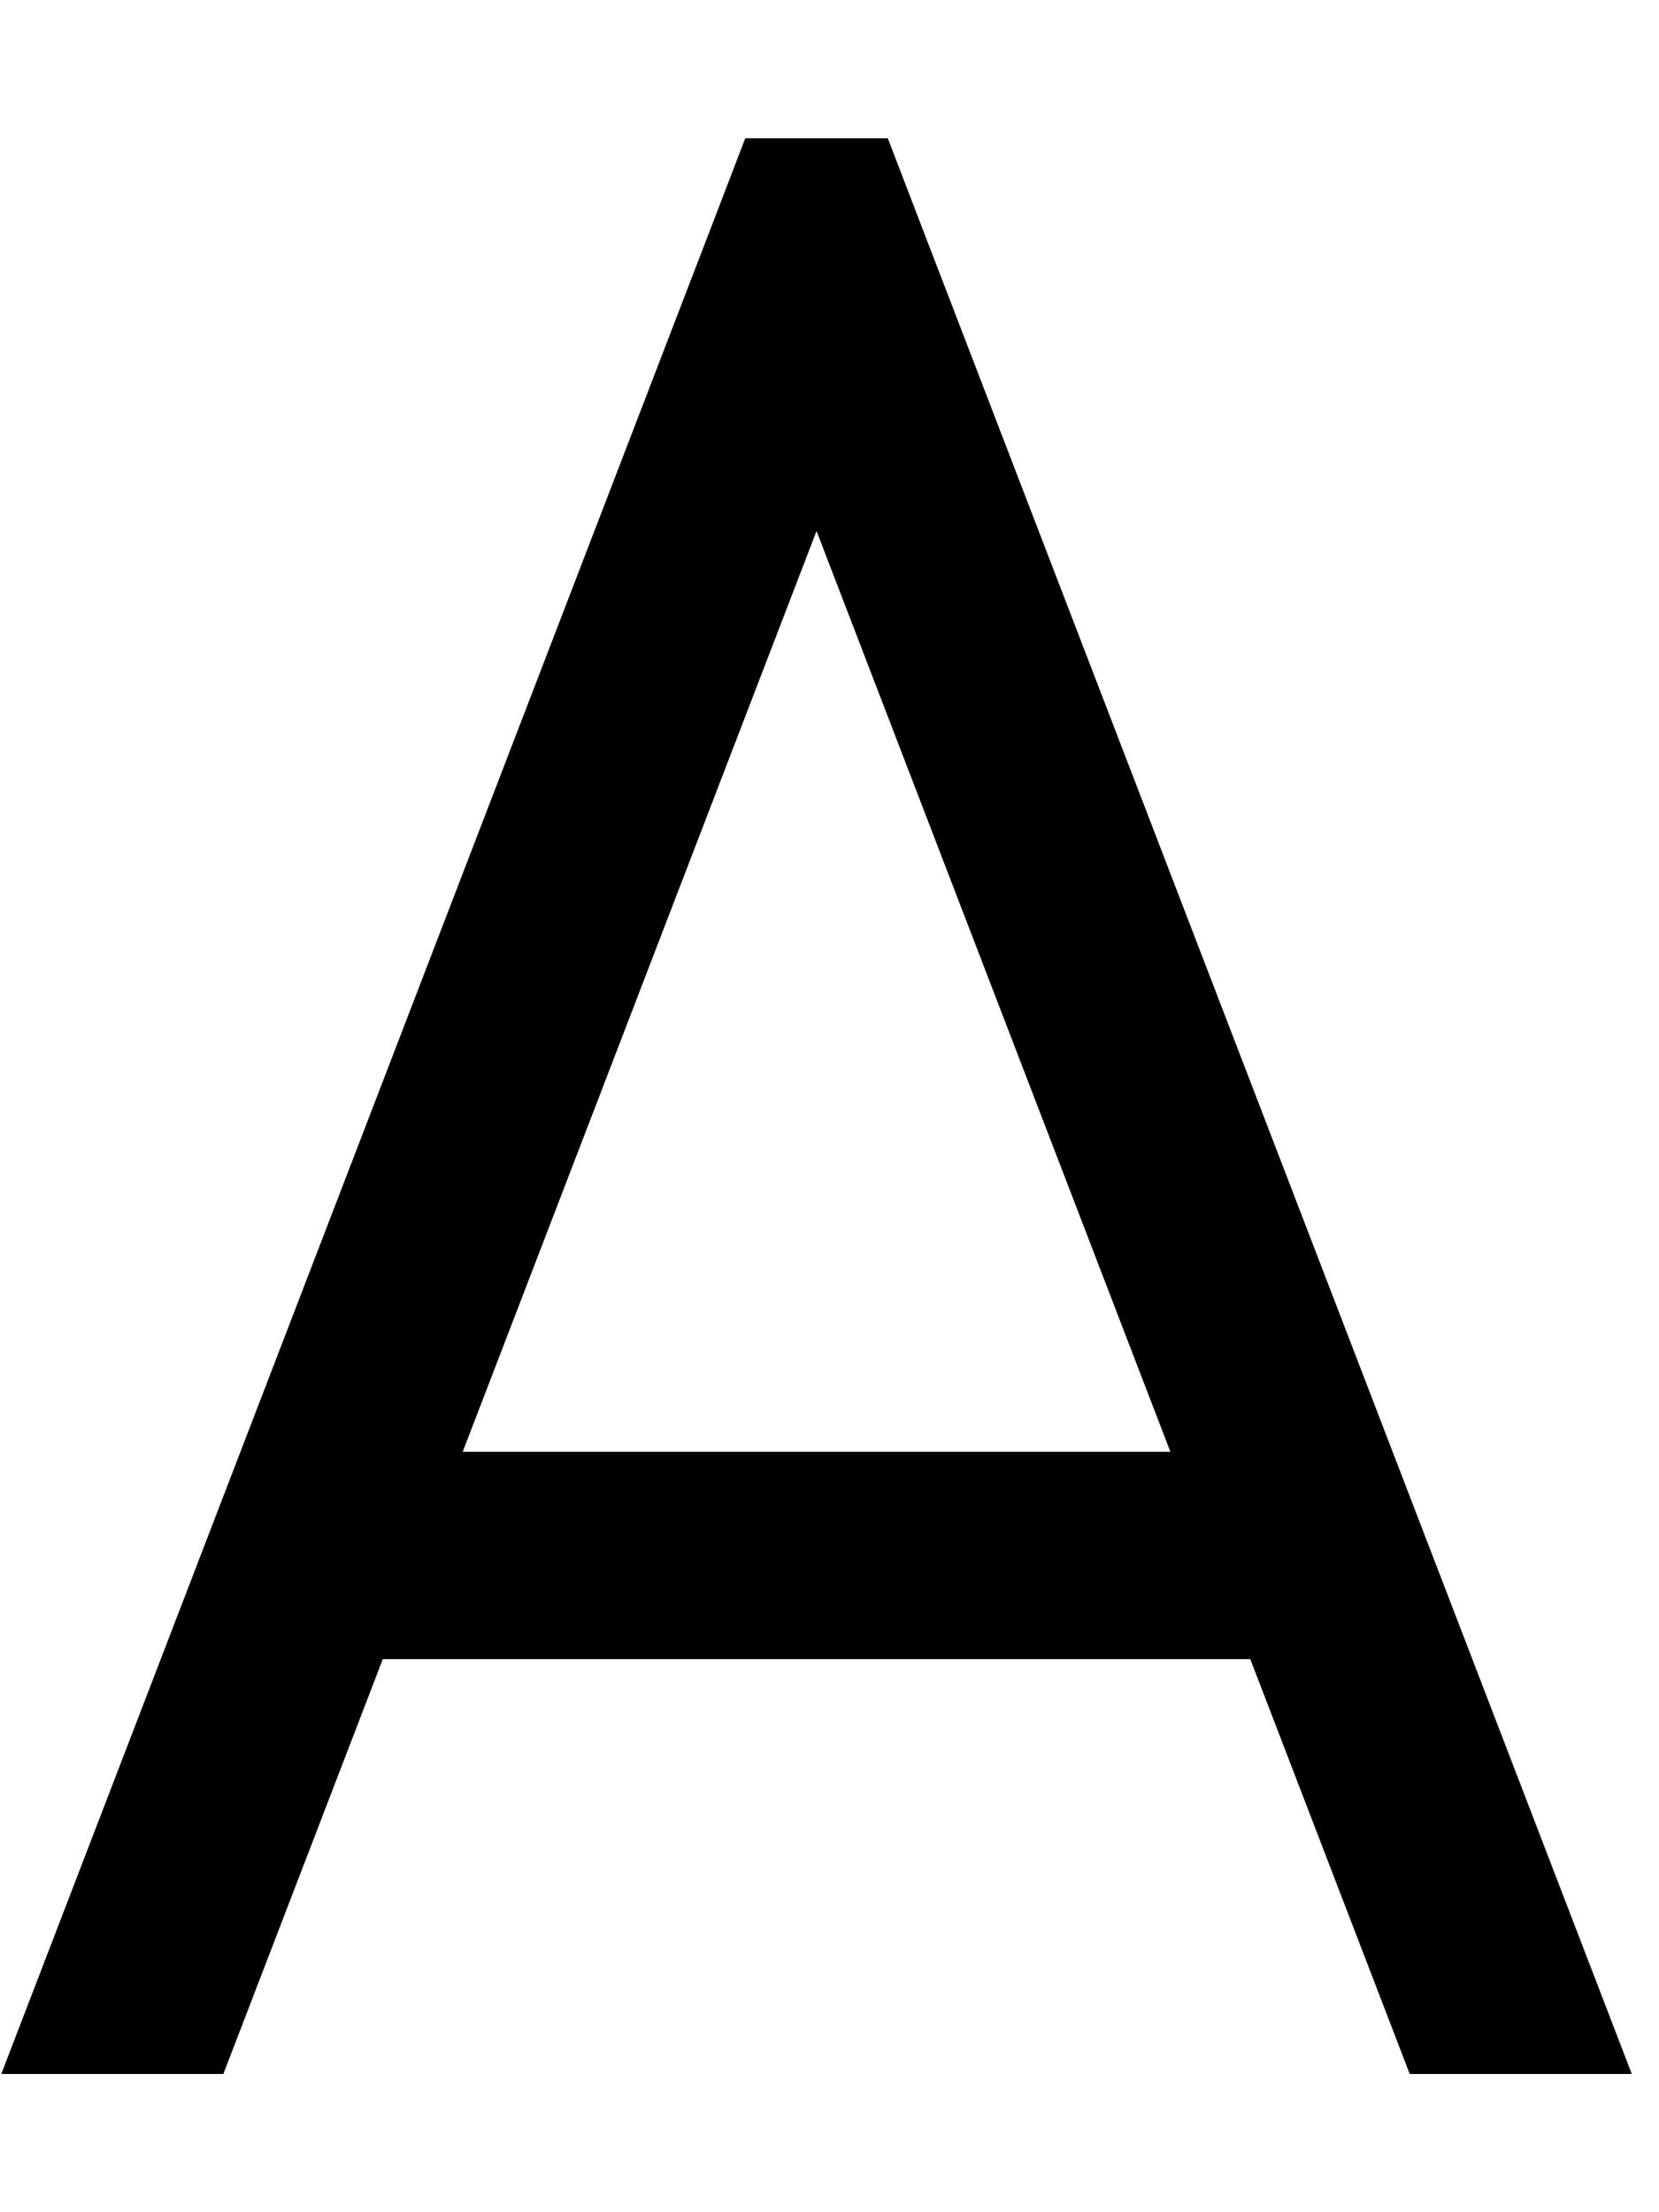<svg xmlns="http://www.w3.org/2000/svg" viewBox="0 0 384 512"><!--! Font Awesome Pro 6.3.0 by @fontawesome - https://fontawesome.com License - https://fontawesome.com/license (Commercial License) Copyright 2023 Fonticons, Inc. --><path d="M172.5 32h33l5.9 15.4L377.7 480H326.3l-36.9-96H88.6L51.7 480H.3L166.6 47.4 172.5 32zM189 122.9L107.1 336H270.9L189 122.9z"/></svg>